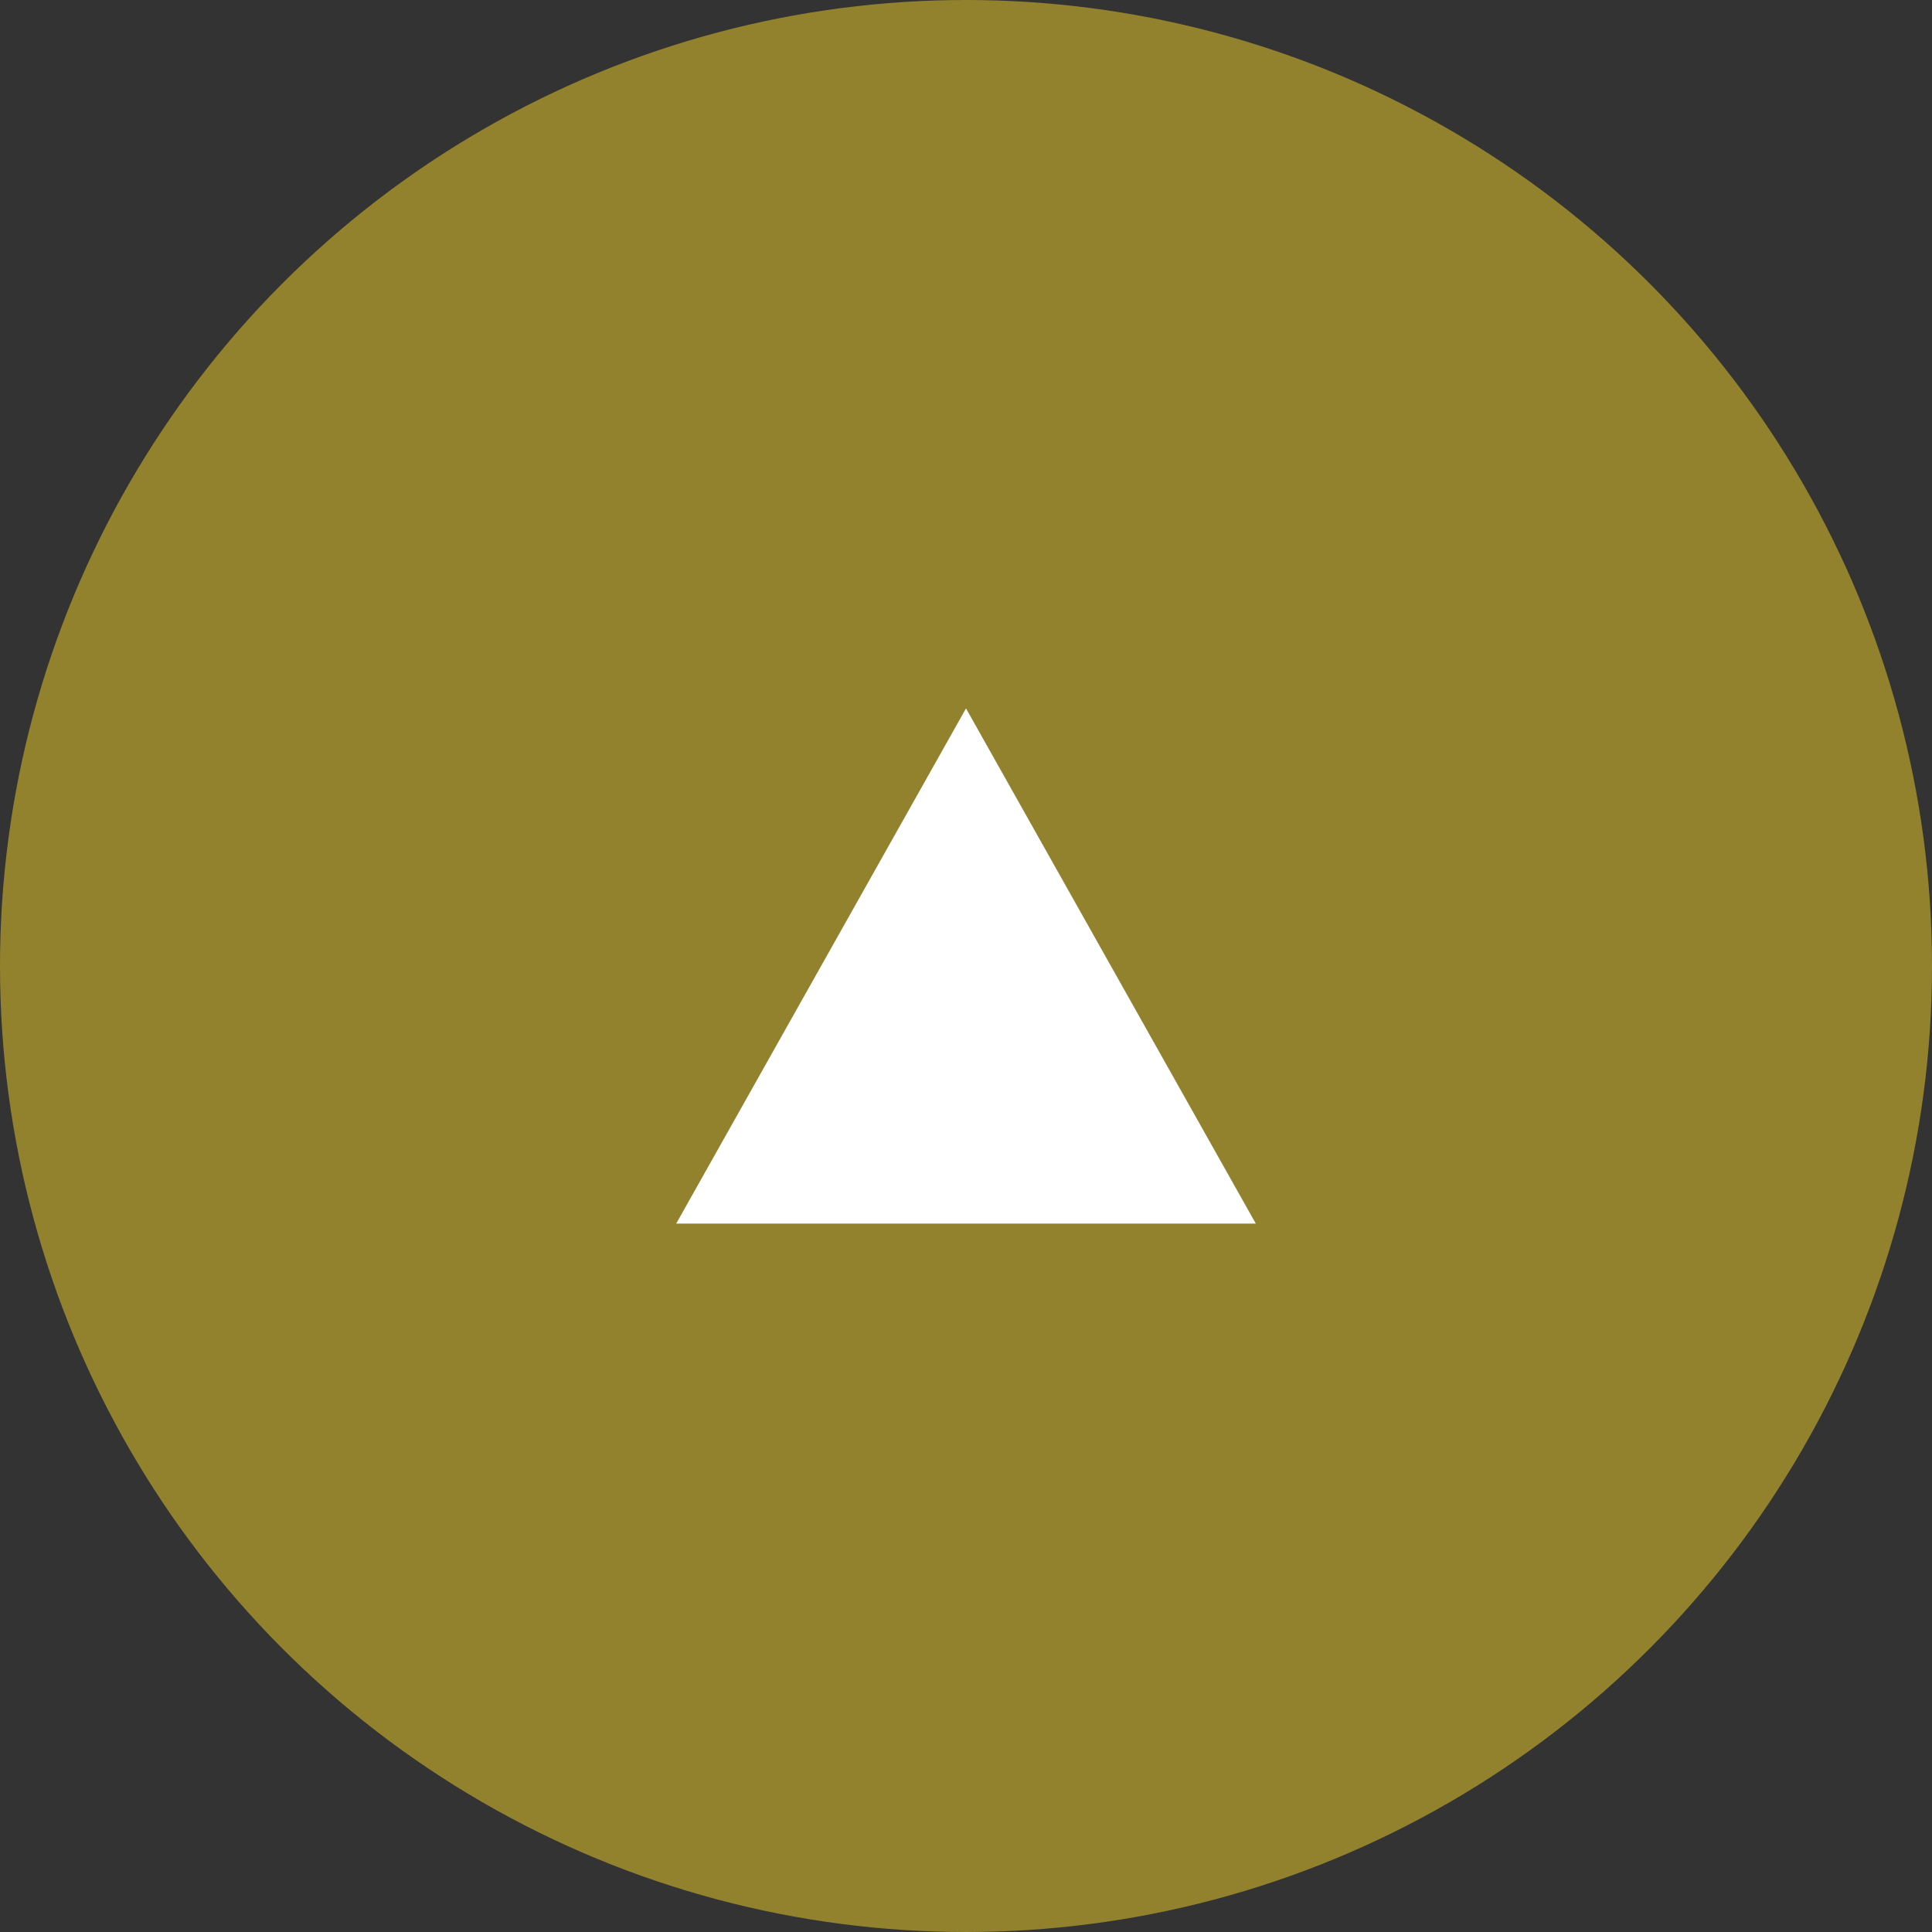 <svg xmlns="http://www.w3.org/2000/svg" width="60" height="60" viewBox="0 0 60 60">
  <rect x="0" y="0" width="60" height="60" fill="#333333" stroke="none"/>
  <g id="pagetop" transform="translate(-1190 -11011)">
    <circle id="楕円形_732" data-name="楕円形 732" cx="30" cy="30" r="30" transform="translate(1190 11011)" fill="#93822d"/>
    <path id="多角形_1" data-name="多角形 1" d="M9,0l9,16H0Z" transform="translate(1211 11033)" fill="#fff"/>
  </g>
</svg>
